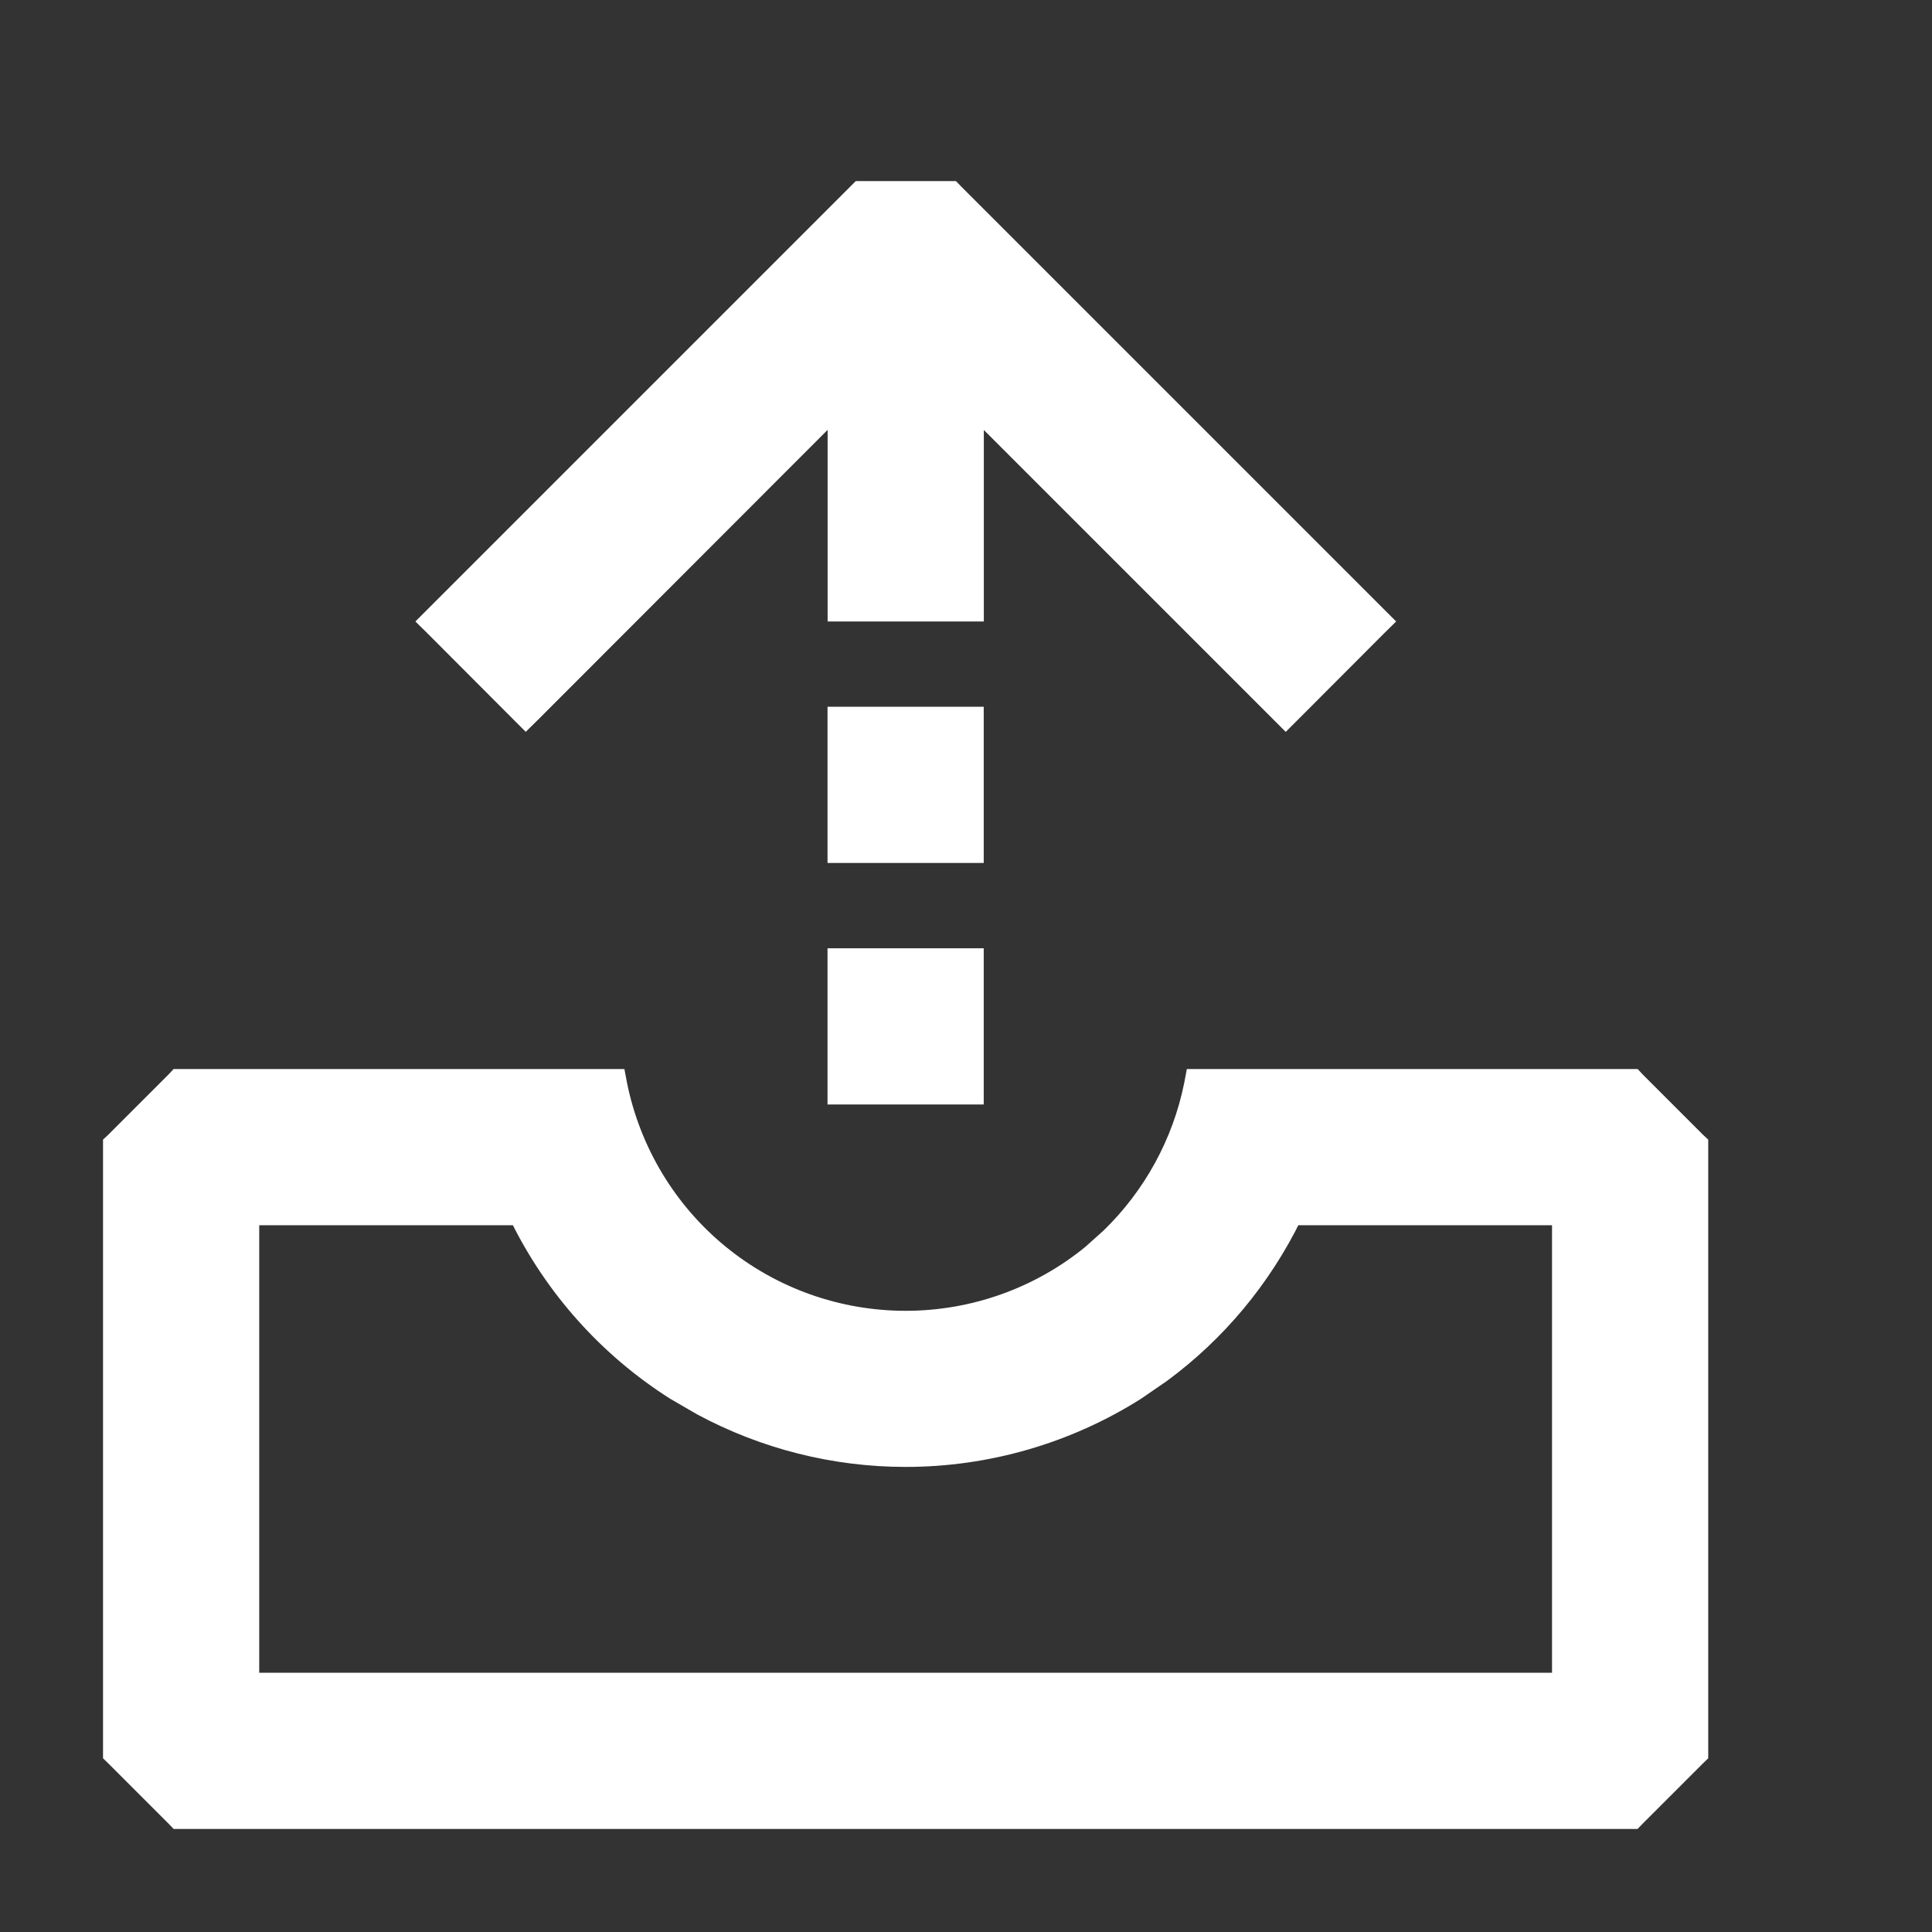 <svg width="20" height="20" viewBox="0 0 20 20" fill="none" xmlns="http://www.w3.org/2000/svg">
<rect x="0" y="0" width="20" height="20" fill="#333333" stroke="none"/>
<path d="M9.857 1.966L9.883 1.993L14.258 6.368L14.323 6.433L14.258 6.497L13.374 7.383L13.31 7.447L10.093 4.23V6.342H8.659V4.229L5.508 7.383L5.443 7.447L5.379 7.383L4.495 6.497L4.43 6.433L4.495 6.368L8.87 1.993L8.897 1.966H9.857Z" fill="white" stroke="white" stroke-width="0.183"/>
<path d="M2.592 17.408H16.158V12.592H13.384C13.067 13.238 12.602 13.798 12.024 14.223L11.764 14.402C11.049 14.854 10.221 15.094 9.375 15.094C8.635 15.094 7.909 14.91 7.26 14.561L6.986 14.402C6.289 13.96 5.729 13.333 5.366 12.592H2.592V17.408ZM10.092 9.908V11.342H8.658V9.908H10.092ZM10.092 7.408V8.842H8.658V7.408H10.092ZM17.592 18.163L17.564 18.19L16.939 18.815L16.913 18.842H1.837L1.811 18.815L1.186 18.19L1.158 18.163V11.837L1.186 11.811L1.811 11.186L1.837 11.158H6.388L6.402 11.232C6.542 11.917 6.913 12.534 7.455 12.977C7.997 13.42 8.675 13.661 9.375 13.661C10.075 13.661 10.753 13.42 11.295 12.977L11.489 12.803C11.925 12.379 12.226 11.832 12.348 11.232L12.362 11.158H16.913L16.939 11.186L17.564 11.811L17.592 11.837V18.163Z" fill="white" stroke="white" stroke-width="0.183"/>
</svg>

